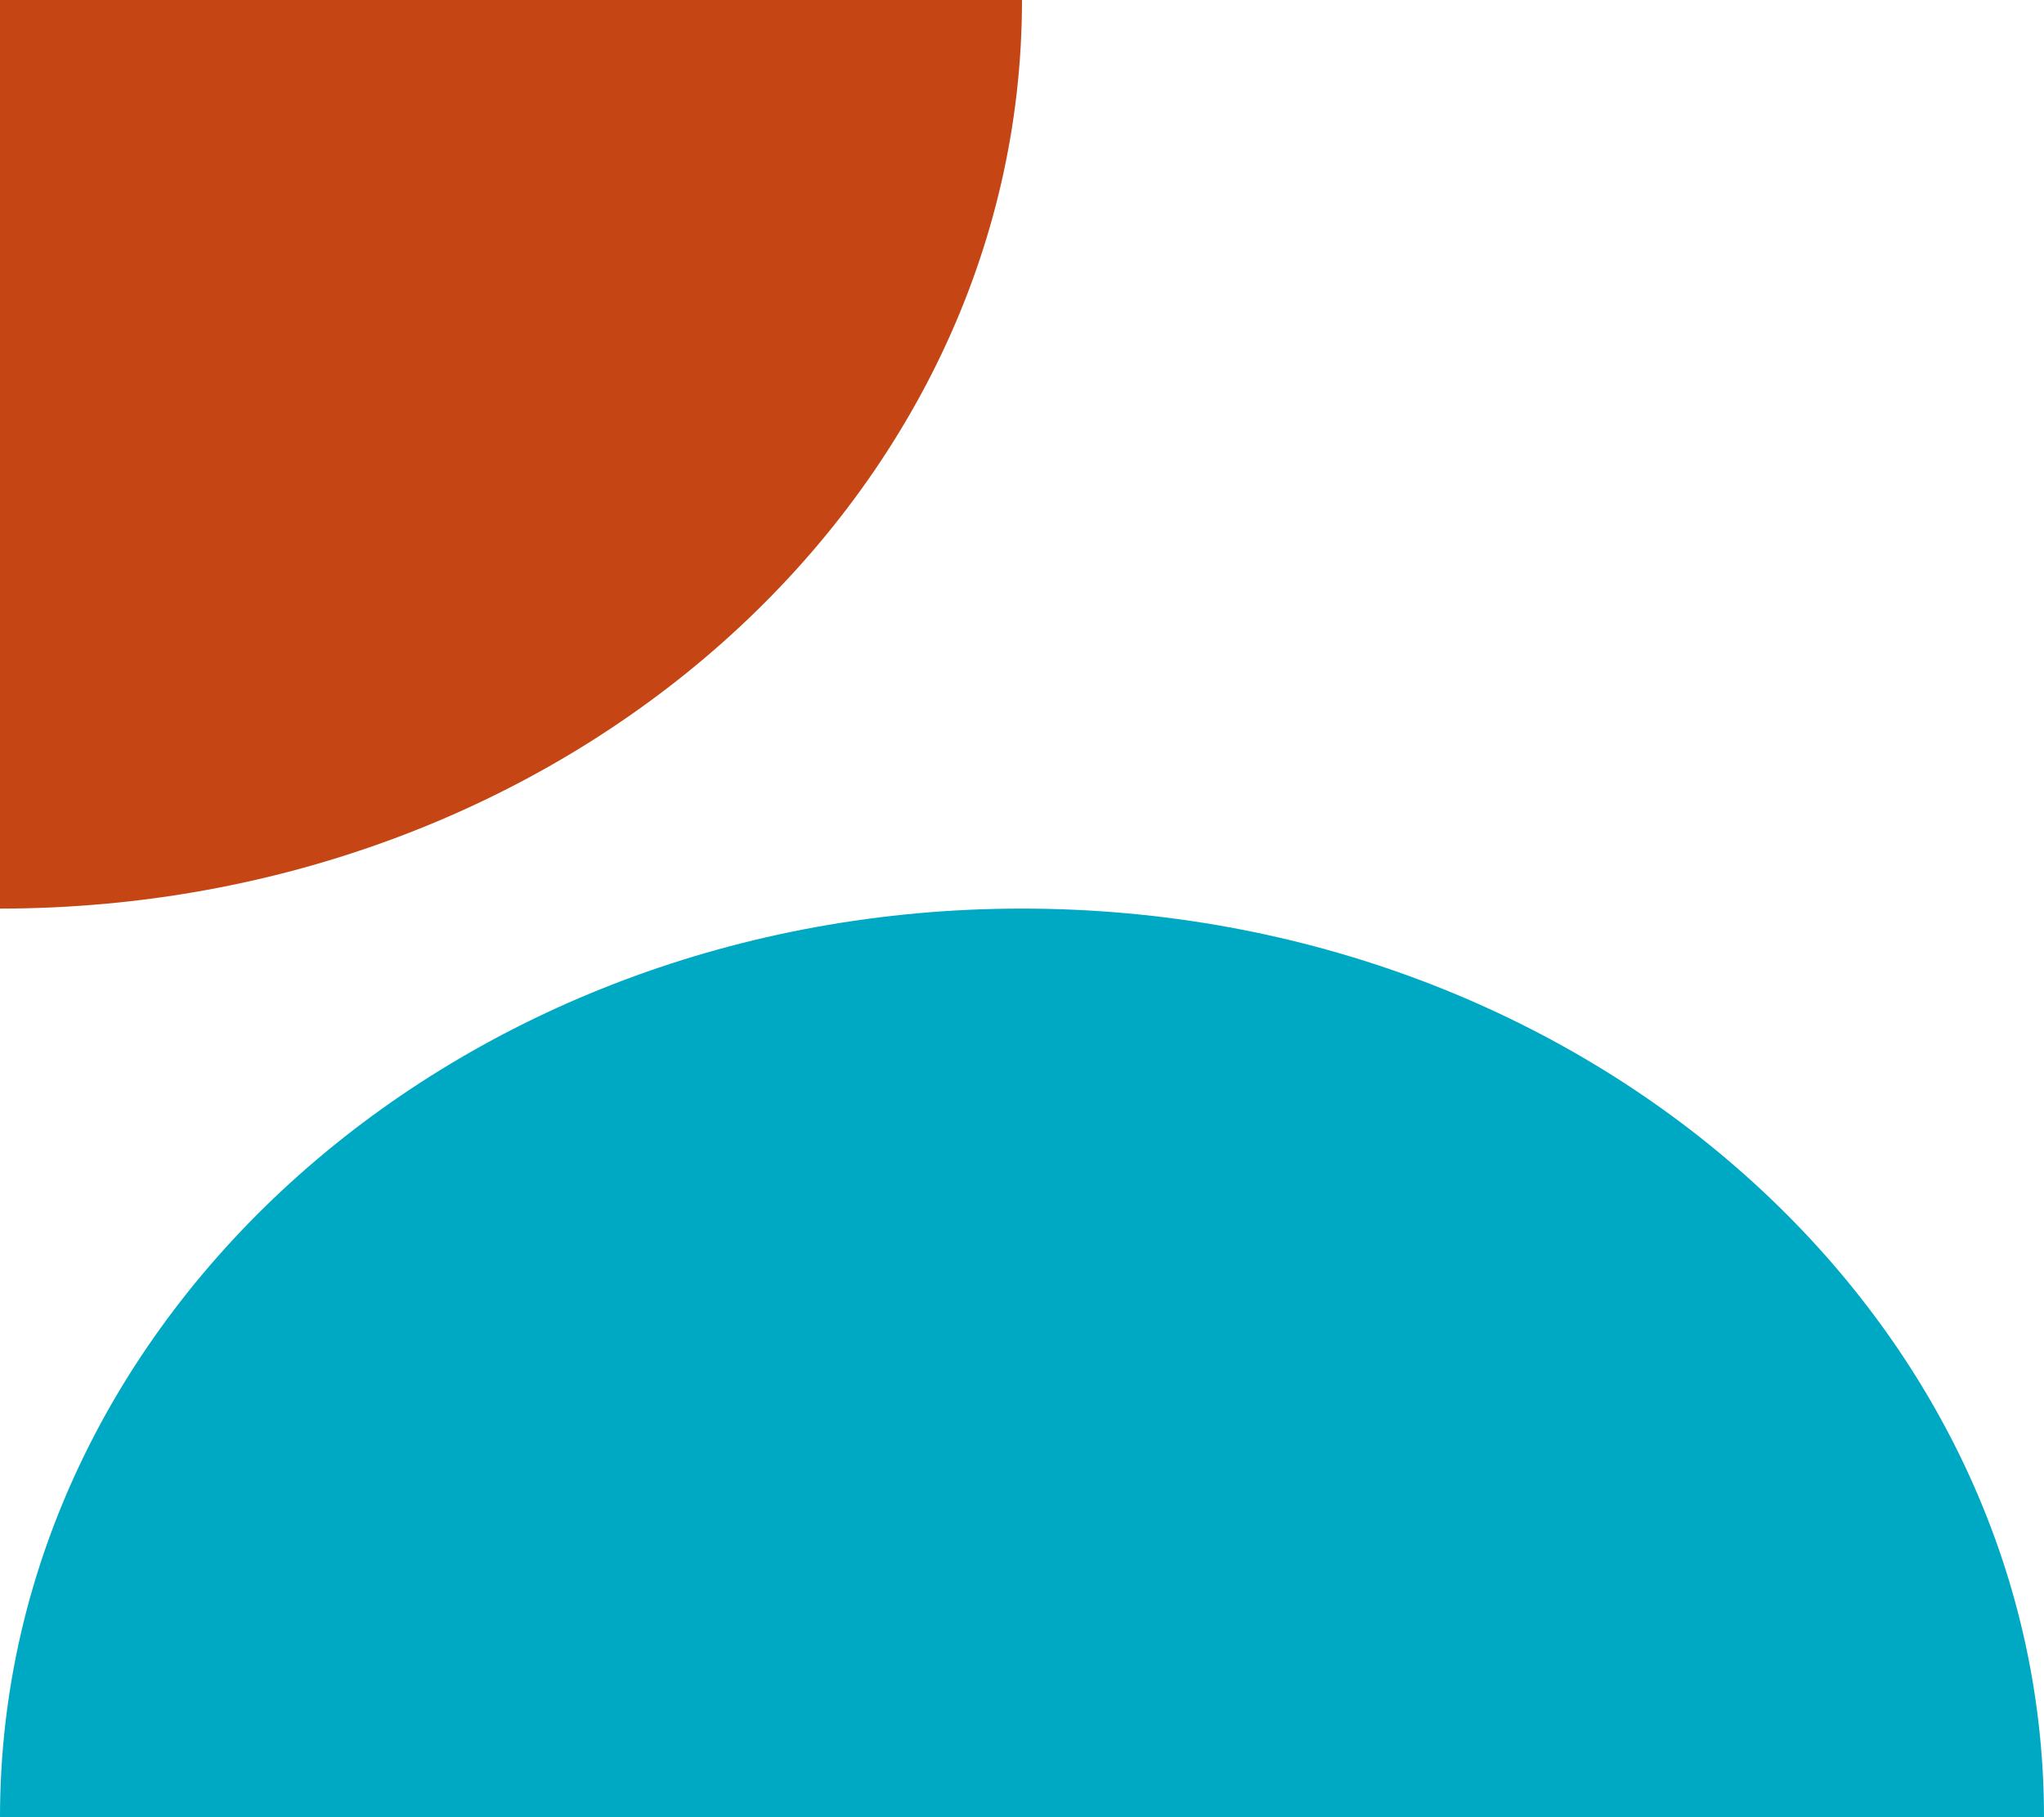 <svg width="36" height="32" viewBox="0 0 36 32" fill="none" xmlns="http://www.w3.org/2000/svg">
<path d="M18 0H0V16C9.944 15.996 18 8.835 18 0Z" fill="#C54614"/>
<path d="M36 32H18V16C27.944 16 36 23.165 36 32Z" fill="#00A9C3"/>
<path d="M0 32H18V16C8.056 16 0 23.165 0 32Z" fill="#00A9C3"/>
</svg>
